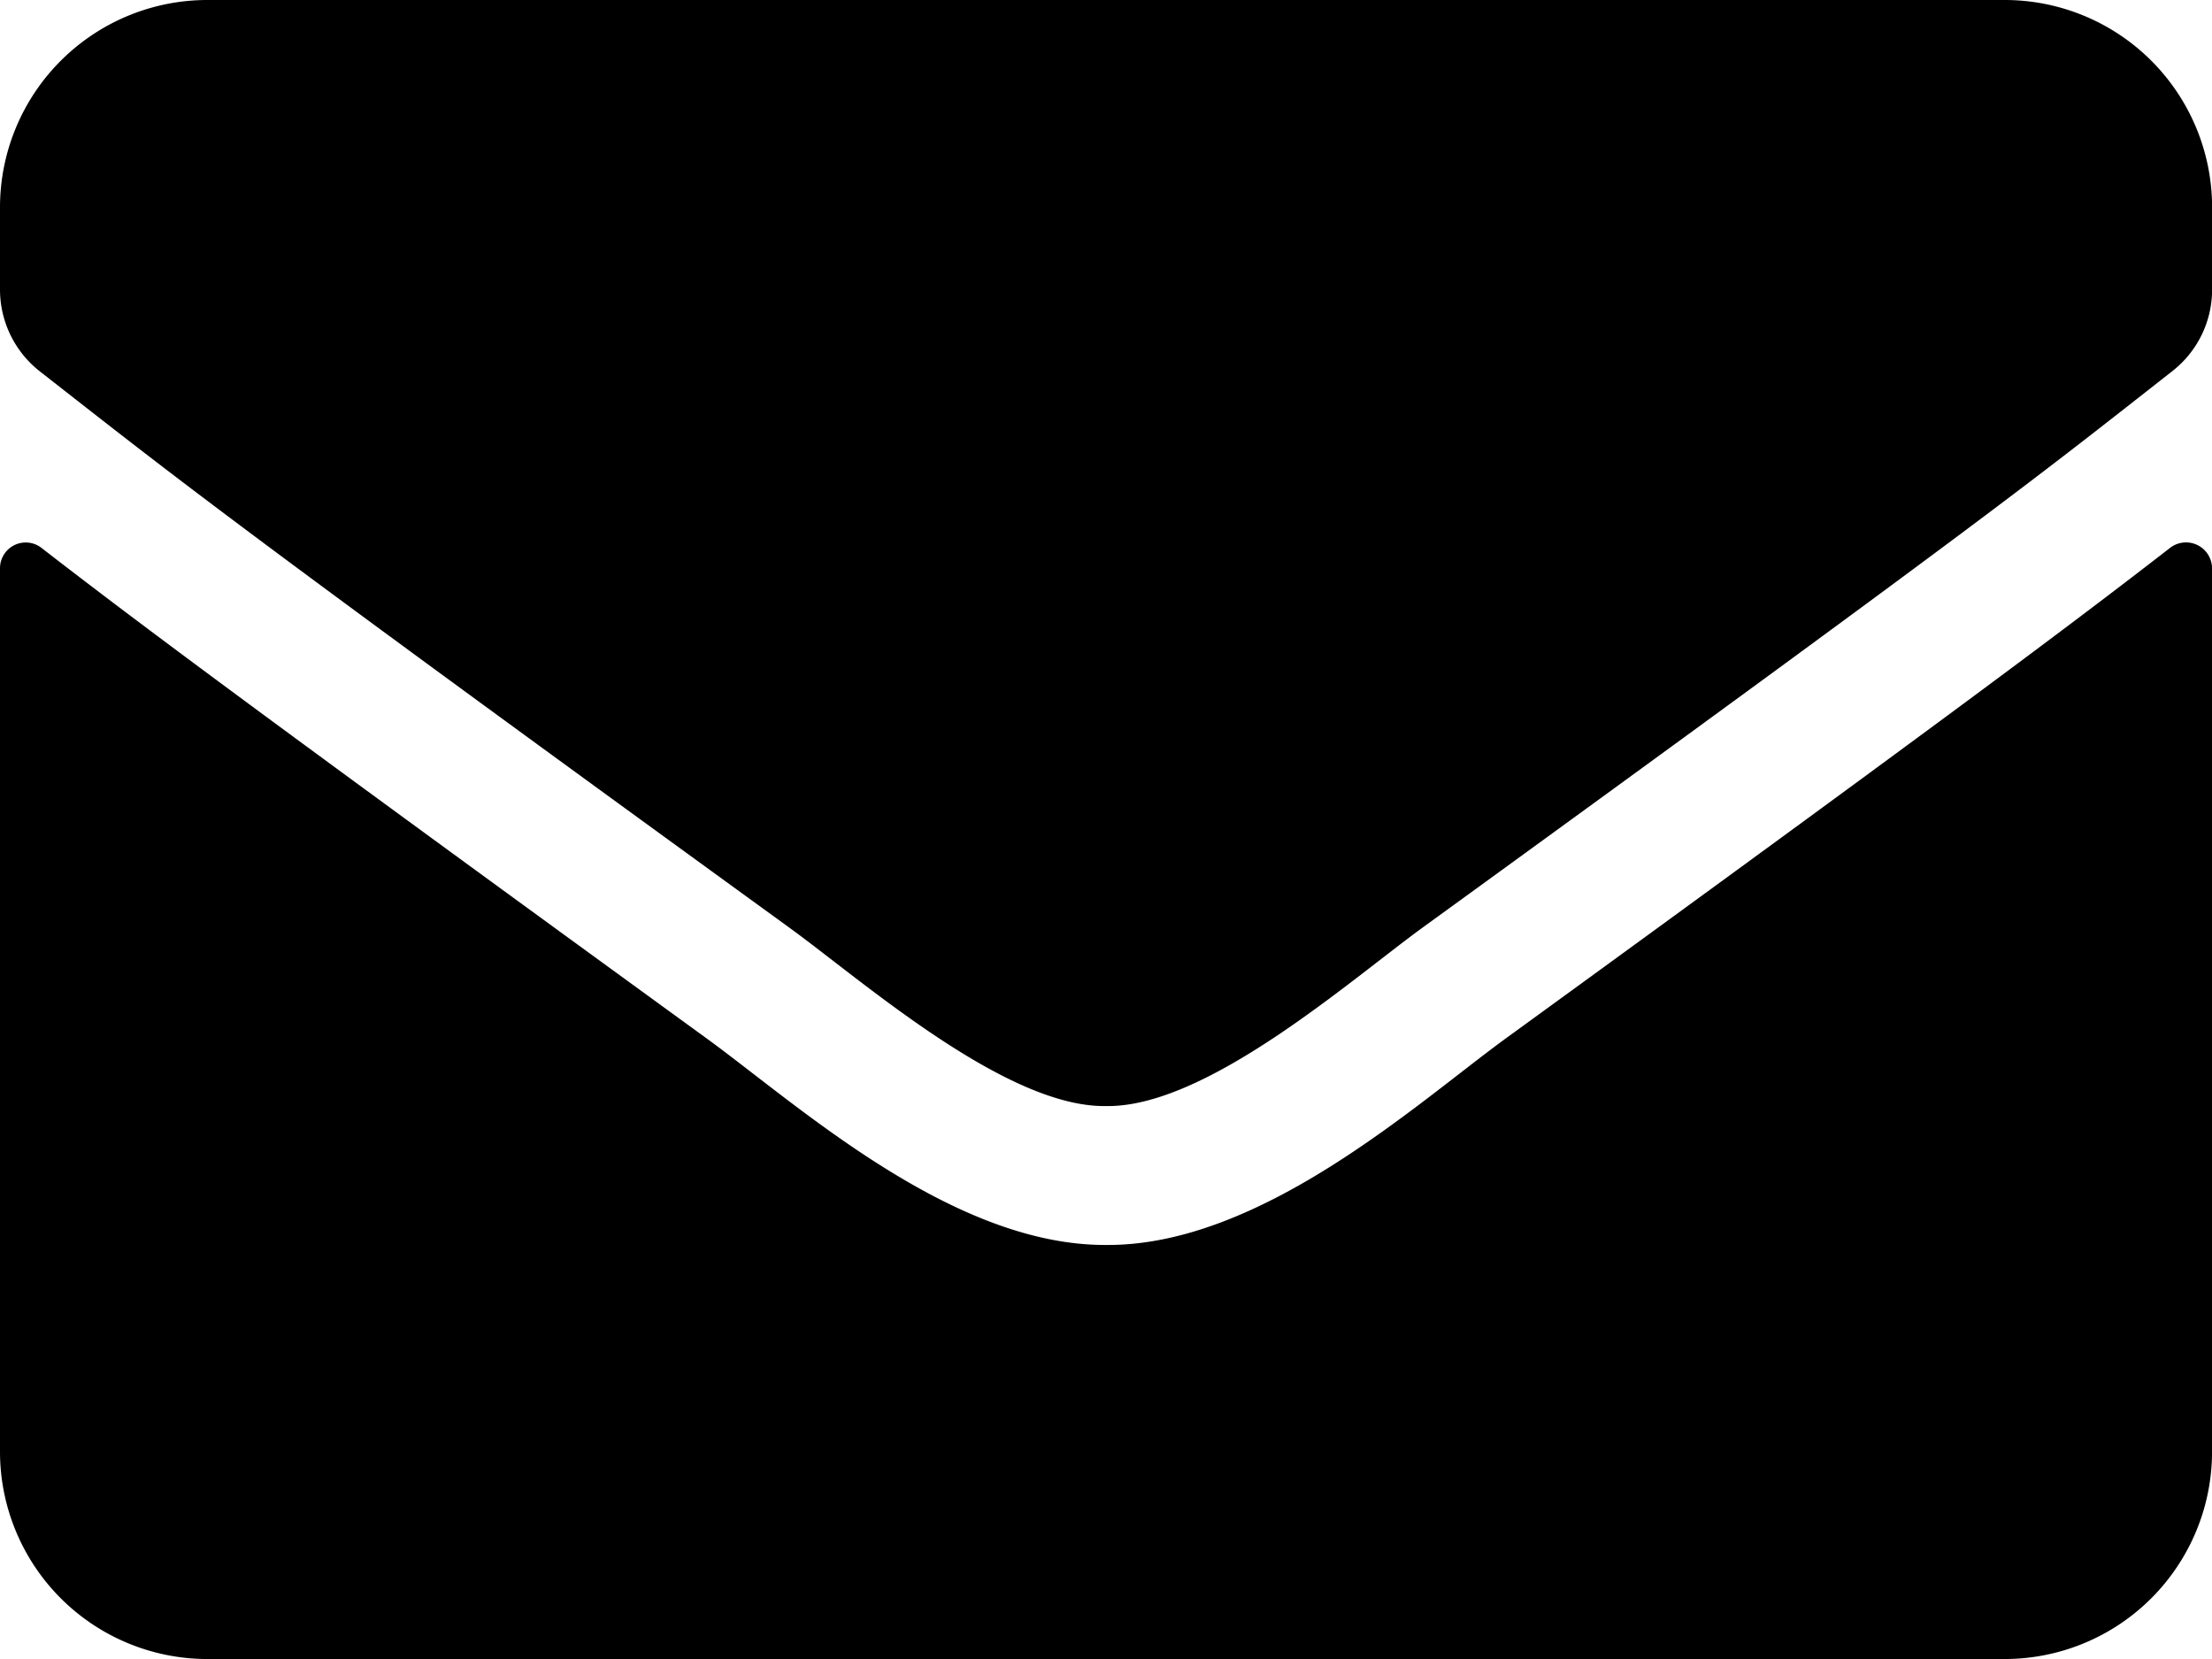 <svg xmlns="http://www.w3.org/2000/svg" width="42.998" height="32.249" viewBox="0 0 42.998 32.249"><path class="changer" d="M42.184,74.649a.506.506,0,0,1,.815.395V92.218a4.032,4.032,0,0,1-4.031,4.031H4.031A4.032,4.032,0,0,1,0,92.218V75.052a.5.5,0,0,1,.815-.395C2.7,76.118,5.19,77.974,13.756,84.2c1.772,1.293,4.762,4.014,7.743,4,3,.025,6.047-2.755,7.751-4C37.817,77.974,40.3,76.11,42.184,74.649ZM21.5,85.5c1.948.034,4.753-2.452,6.164-3.477,11.144-8.087,11.992-8.793,14.562-10.808A2.01,2.01,0,0,0,43,69.627v-1.6A4.032,4.032,0,0,0,38.967,64H4.031A4.032,4.032,0,0,0,0,68.031v1.6a2.022,2.022,0,0,0,.773,1.587c2.57,2.007,3.418,2.721,14.562,10.808C16.746,83.047,19.551,85.533,21.5,85.5Z" transform="translate(0 -64)"/></svg>